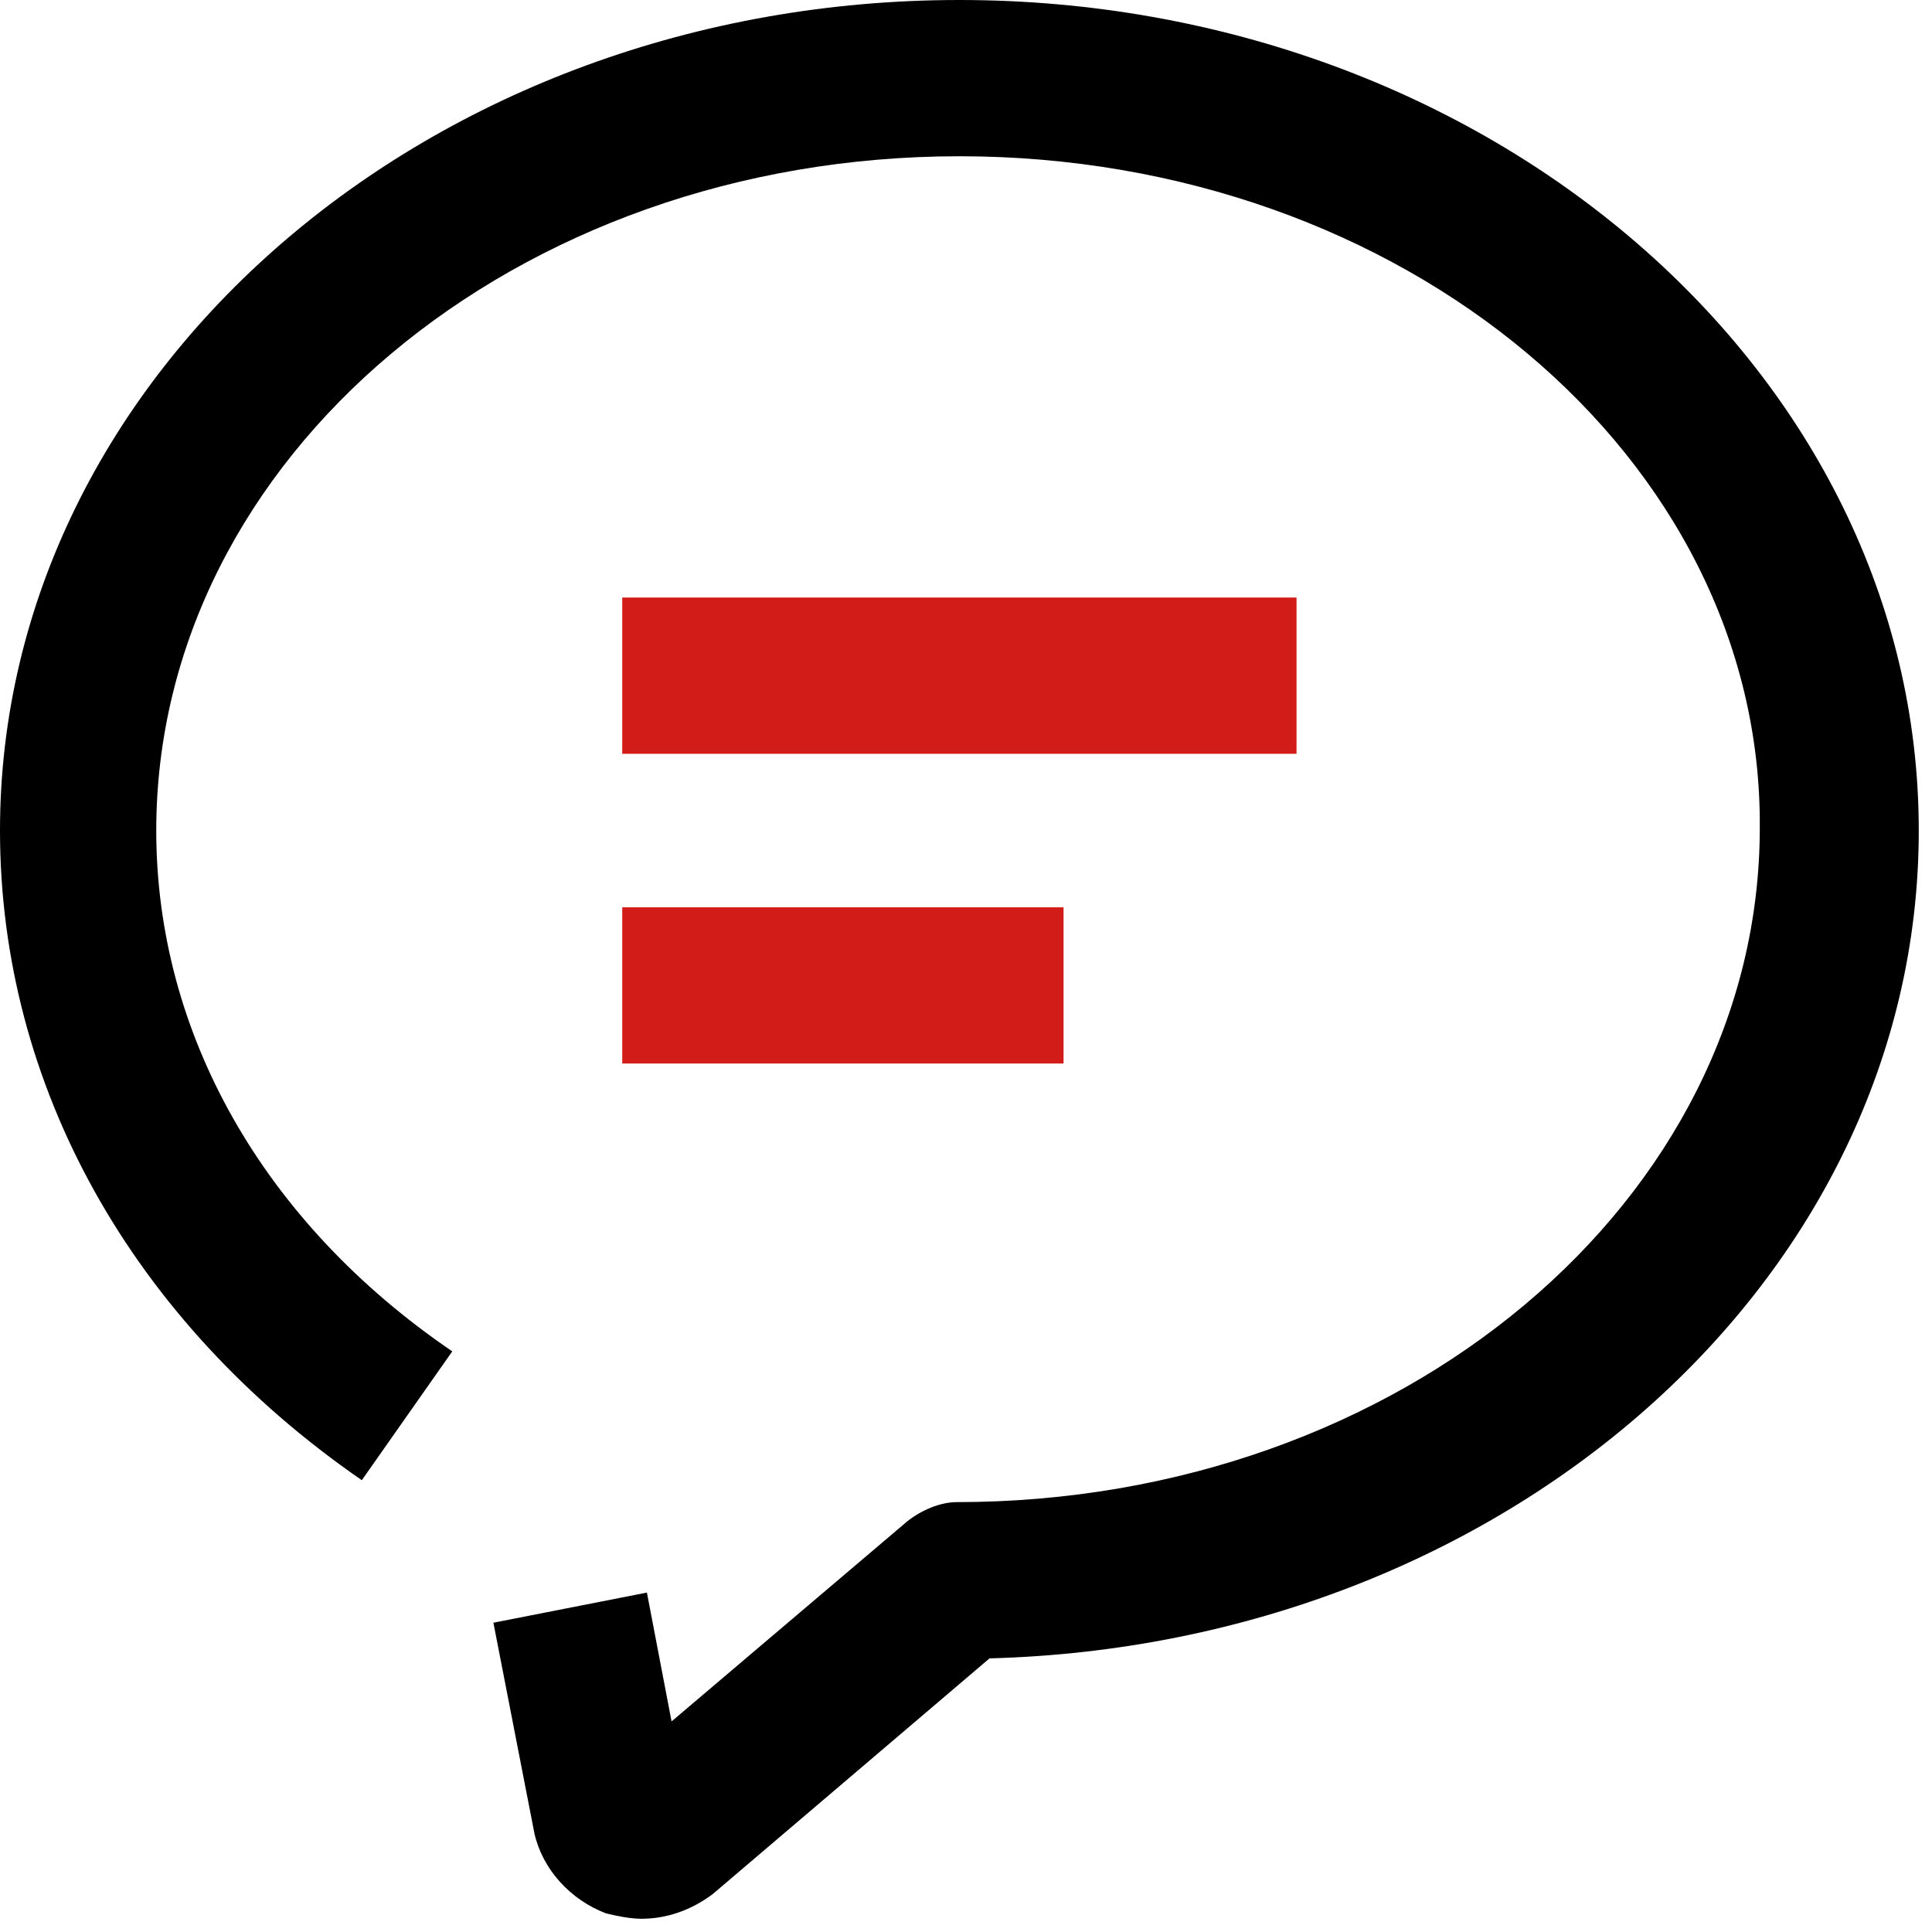 <svg width="73" height="73" viewBox="0 0 73 73" fill="none" xmlns="http://www.w3.org/2000/svg">
<g clip-path="url(#clip0)">
<path d="M24.236 72.5C23.821 72.5 23.304 72.396 22.889 72.293C21.543 71.775 20.507 70.636 20.196 69.289L18.643 61.314L24.443 60.175L25.375 65.043L34.282 57.482C34.8 57.068 35.525 56.757 36.146 56.757C52.925 56.757 66.493 45.364 66.493 31.279C66.596 17.296 53.029 5.904 36.25 5.904C19.471 5.904 5.904 17.296 5.904 31.382C5.904 39.046 9.943 46.193 17.089 51.061L13.671 55.929C4.971 49.921 0 41.014 0 31.382C0 14.086 16.261 0 36.25 0C56.239 0 72.5 14.086 72.5 31.382C72.5 48.368 56.861 62.143 37.389 62.661L26.929 71.568C26.1 72.189 25.168 72.5 24.236 72.5Z" fill="black"/>
<path d="M23.511 22.578H48.989V28.482H23.511V22.578ZM23.511 34.282H40.186V40.185H23.511V34.282Z" fill="#D21C17"/>
</g>
<defs>
<clipPath id="clip0">
<rect width="72.5" height="72.5" fill="white"/>
</clipPath>
</defs>
</svg>
